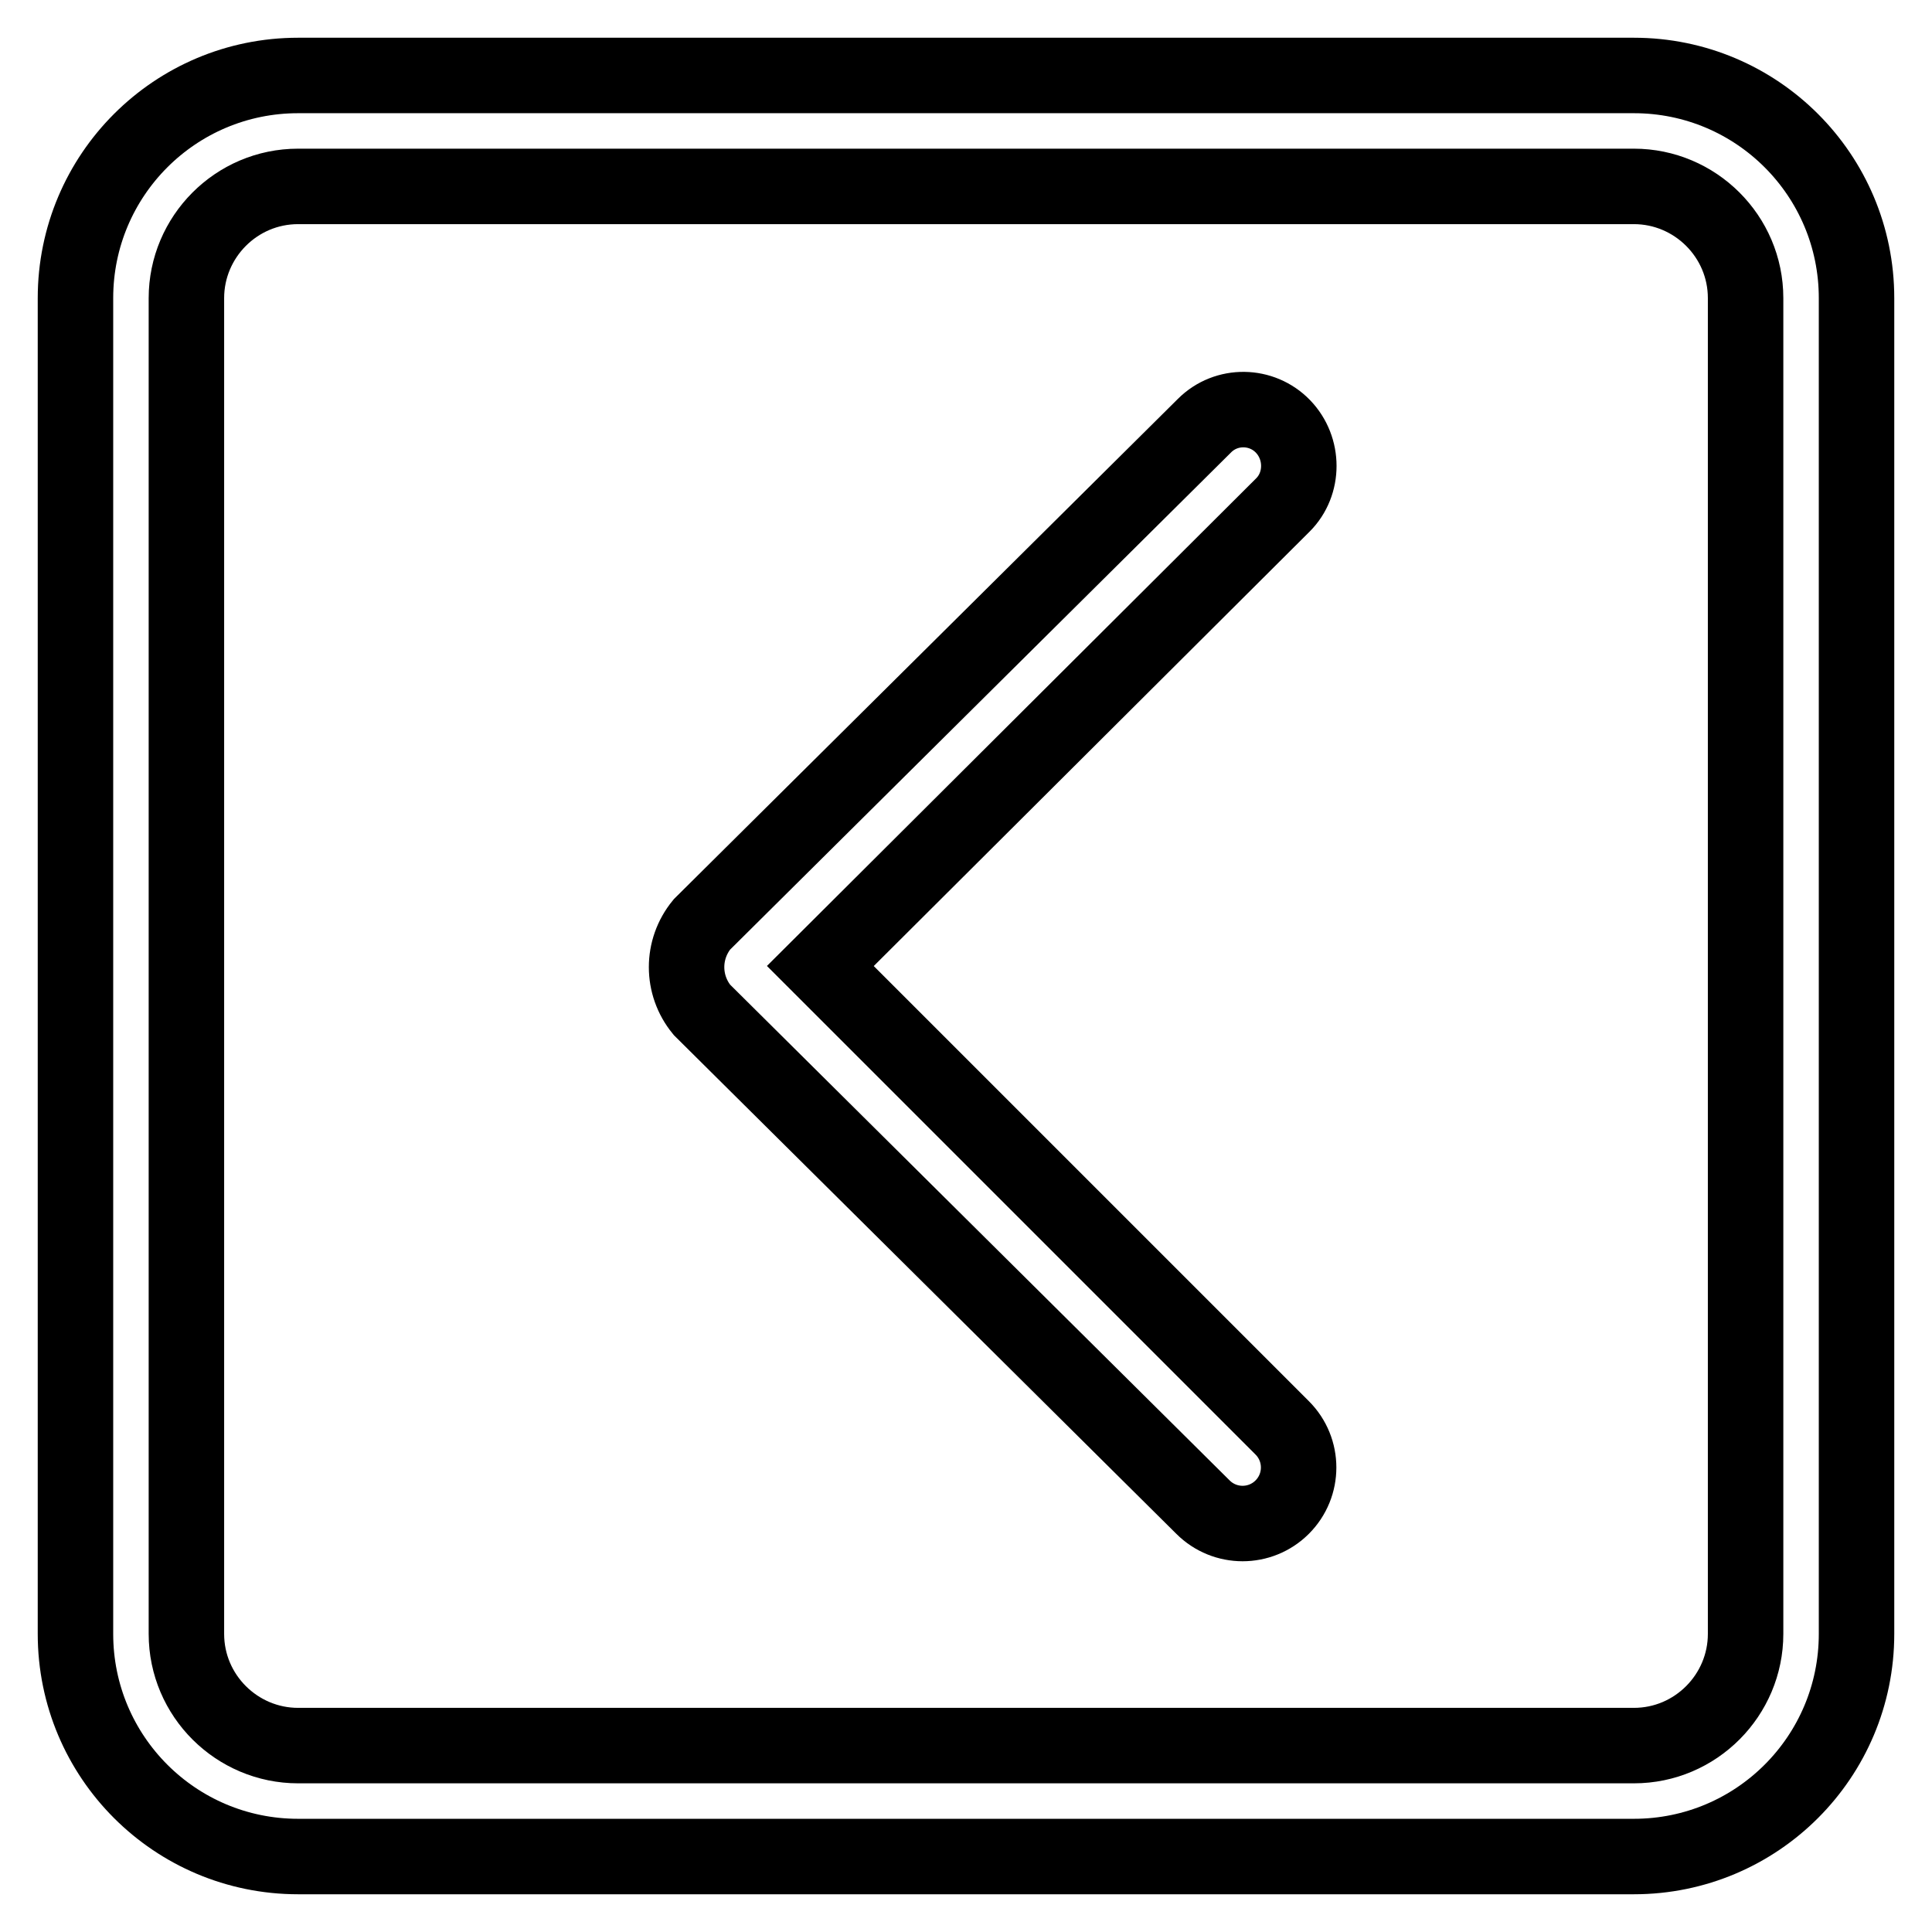 <?xml version="1.0" encoding="utf-8"?>
<!-- Svg Vector Icons : http://www.onlinewebfonts.com/icon -->
<!DOCTYPE svg PUBLIC "-//W3C//DTD SVG 1.1//EN" "http://www.w3.org/Graphics/SVG/1.1/DTD/svg11.dtd">
<svg version="1.1" xmlns="http://www.w3.org/2000/svg" xmlns:xlink="http://www.w3.org/1999/xlink" x="0px" y="0px" viewBox="0 0 256 256" enable-background="new 0 0 256 256" xml:space="preserve">
<g> <path stroke-width="10" fill-opacity="0" stroke="#000000"  d="M170,56.5c-2.8-2.9-7.5-3-10.4-0.1c0,0-0.1,0.1-0.1,0.1L93,122.5c-2.7,3.3-2.7,8,0,11.3l66.4,65.9 c2.9,2.9,7.6,2.9,10.5,0c2.9-2.9,2.9-7.6,0-10.5L108.7,128L170,66.9C172.8,64.1,172.8,59.4,170,56.5z M216.5,10h-177 C23.2,10,10,23.2,10,39.5v177c0,16.3,13.2,29.5,29.5,29.5h177c16.3,0,29.5-13.2,29.5-29.5v-177C246,23.2,232.8,10,216.5,10z  M231.3,216.5c0,8.1-6.6,14.8-14.8,14.8h-177c-8.1,0-14.8-6.6-14.8-14.8v-177c0-8.1,6.6-14.8,14.8-14.8h177 c8.1,0,14.8,6.6,14.8,14.8V216.5z"/></g>
</svg>